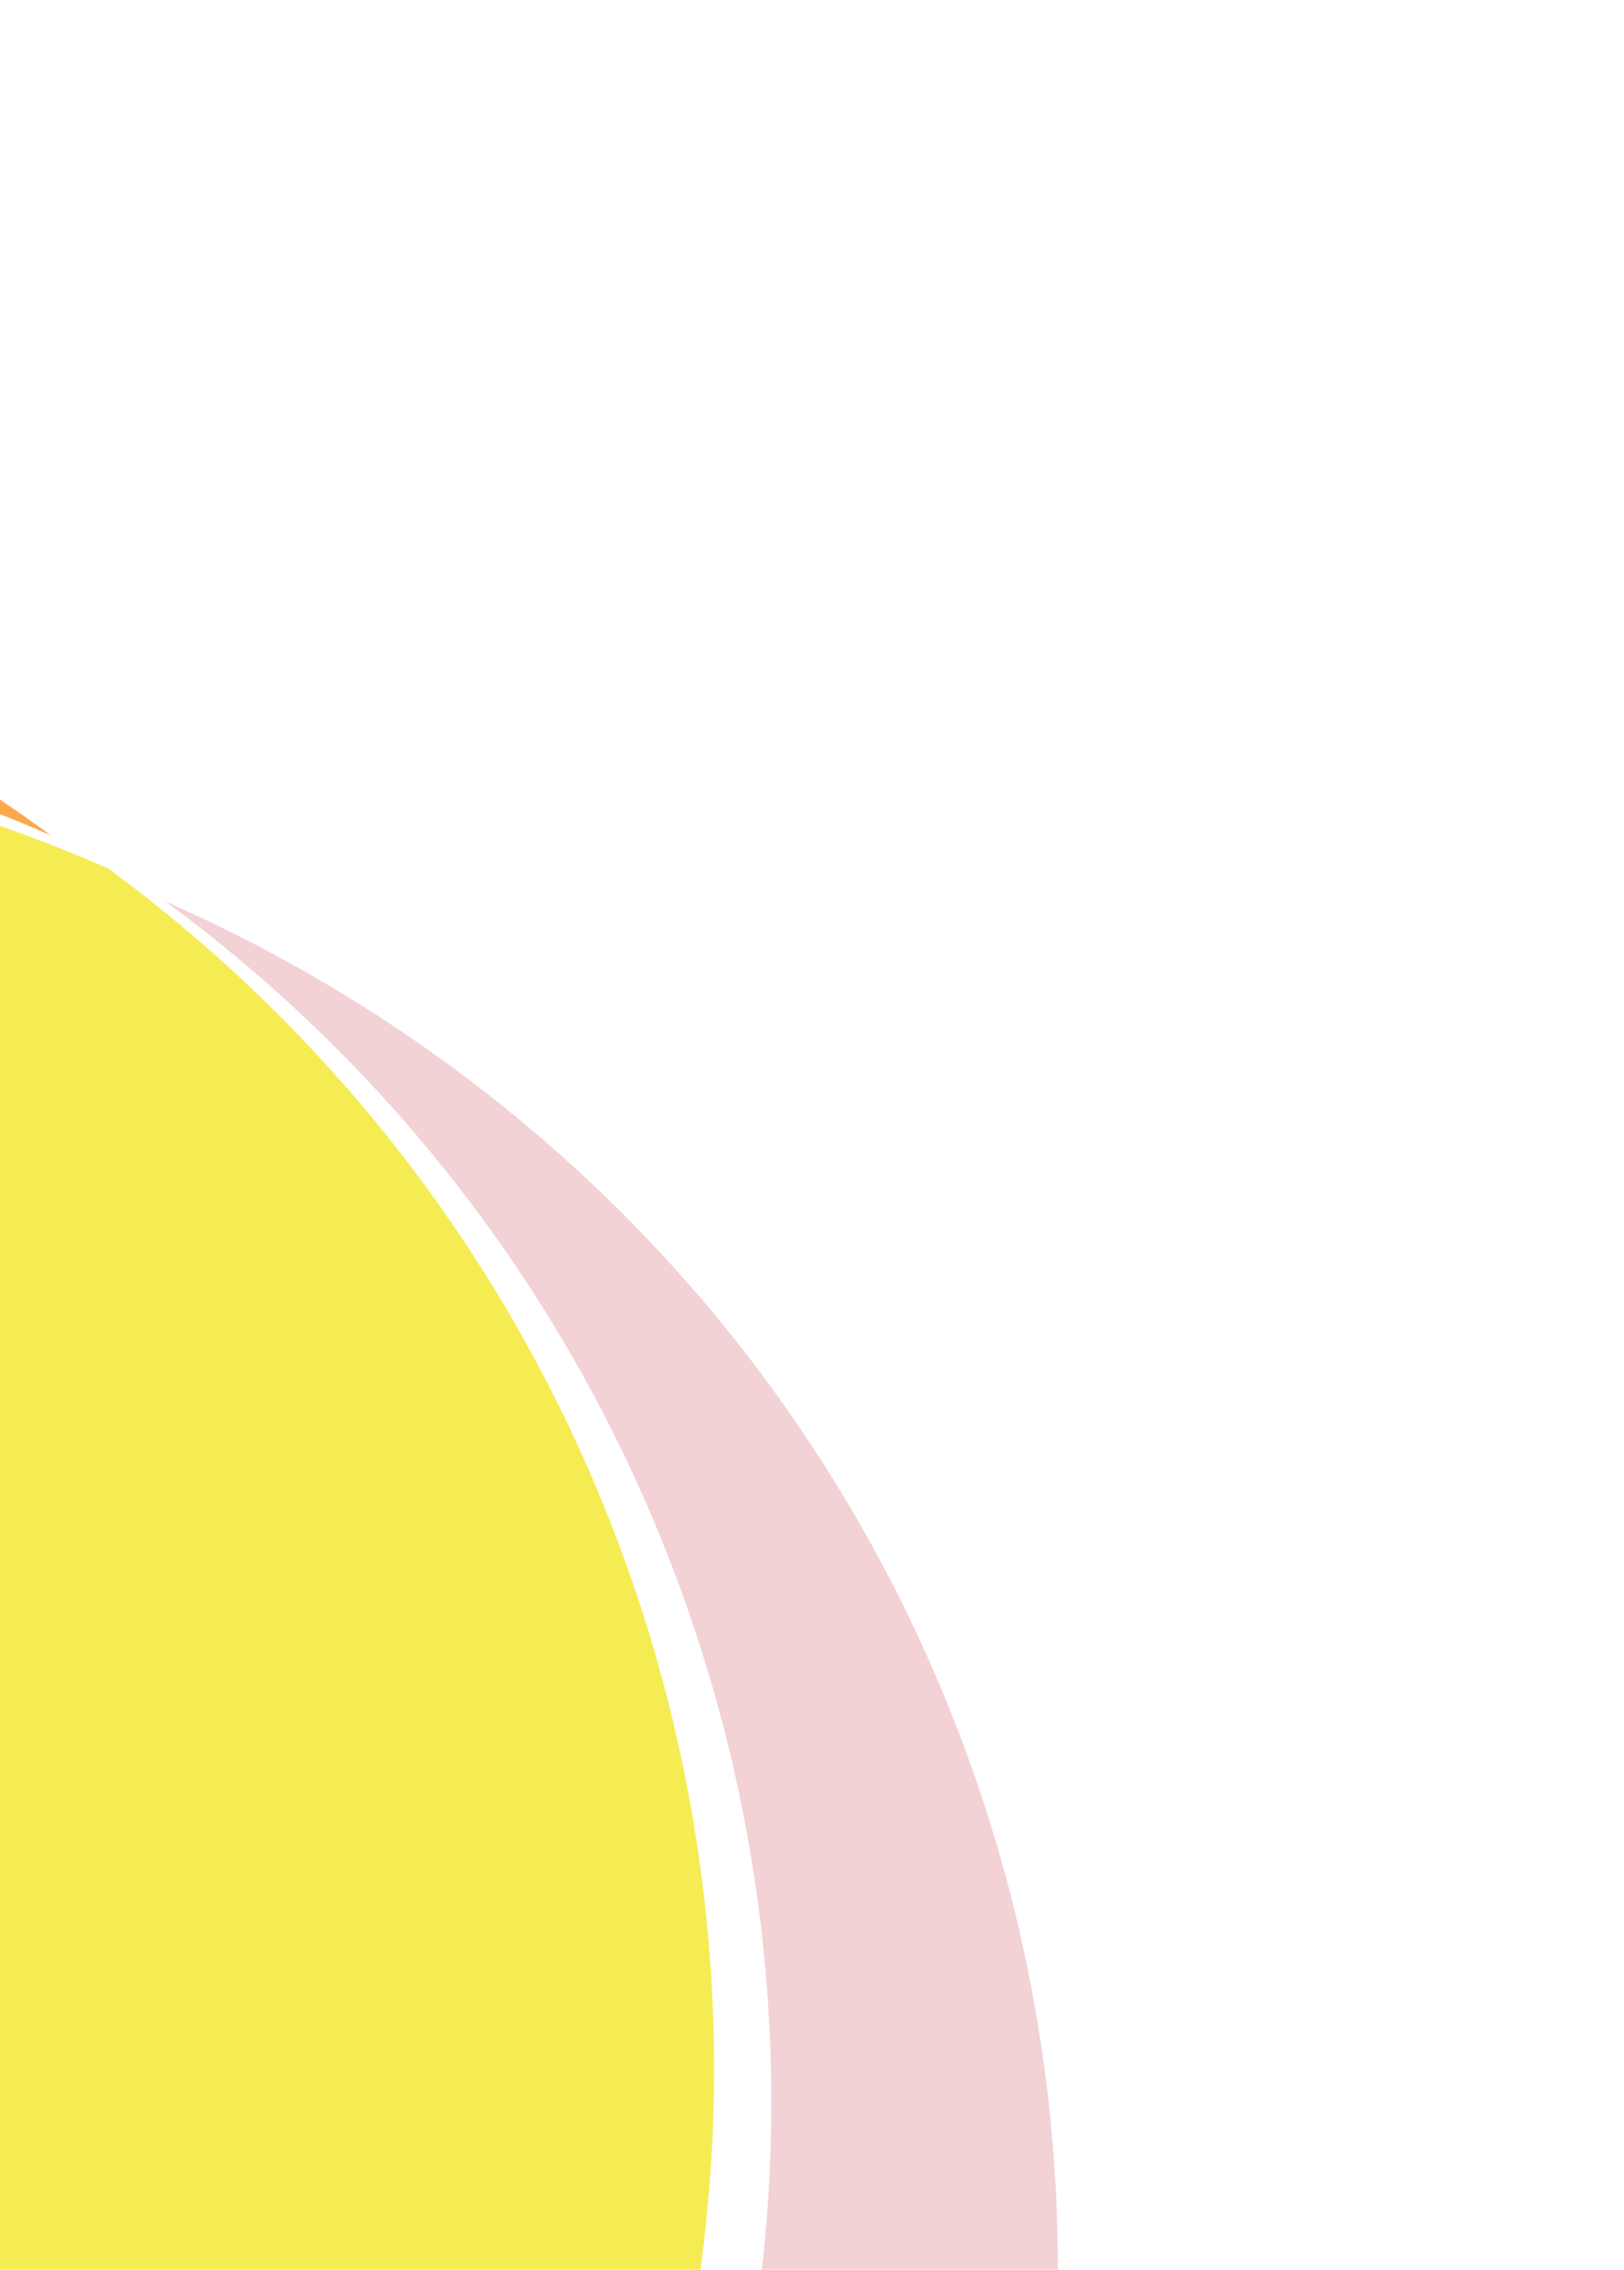 <?xml version="1.0" encoding="UTF-8"?> <svg xmlns="http://www.w3.org/2000/svg" width="68" height="95" viewBox="0 0 68 95" fill="none"><g filter="url(#filter0_f_83_379)"><path d="M13.116 40.865C42.93 58.078 53.145 96.202 35.931 126.017C18.718 155.831 -19.406 166.046 -49.22 148.833C-51.248 147.662 -53.185 146.393 -55.029 145.038C-26.315 157.64 7.892 146.878 23.936 119.09C39.978 91.304 32.197 56.301 6.931 37.733C9.024 38.652 11.089 39.695 13.116 40.865Z" fill="#F2D2D5"></path></g><g filter="url(#filter1_f_83_379)"><path d="M-3.681 31.168C-1.653 32.339 0.283 33.607 2.127 34.962C-26.587 22.361 -60.793 33.123 -76.836 60.911C-92.879 88.697 -85.097 123.7 -59.829 142.267C-61.923 141.348 -63.989 140.306 -66.016 139.136C-95.83 121.923 -106.045 83.799 -88.832 53.985C-71.619 24.171 -33.495 13.955 -3.681 31.168Z" fill="#FCA94E"></path></g><g filter="url(#filter2_f_83_379)"><path d="M4.528 36.349C-24.186 23.75 -58.39 34.509 -74.433 62.296C-90.475 90.083 -82.69 125.083 -57.422 143.65C-28.708 156.25 5.496 145.492 21.538 117.705C37.581 89.918 29.797 54.917 4.528 36.349Z" fill="#F5EC54"></path></g><defs><filter id="filter0_f_83_379" x="-68.882" y="23.881" width="127.027" height="147.165" filterUnits="userSpaceOnUse" color-interpolation-filters="sRGB"><feFlood flood-opacity="0" result="BackgroundImageFix"></feFlood><feBlend mode="normal" in="SourceGraphic" in2="BackgroundImageFix" result="shape"></feBlend><feGaussianBlur stdDeviation="6.926" result="effect1_foregroundBlur_83_379"></feGaussianBlur></filter><filter id="filter1_f_83_379" x="-111.046" y="8.954" width="127.026" height="147.165" filterUnits="userSpaceOnUse" color-interpolation-filters="sRGB"><feFlood flood-opacity="0" result="BackgroundImageFix"></feFlood><feBlend mode="normal" in="SourceGraphic" in2="BackgroundImageFix" result="shape"></feBlend><feGaussianBlur stdDeviation="6.926" result="effect1_foregroundBlur_83_379"></feGaussianBlur></filter><filter id="filter2_f_83_379" x="-96.646" y="17.269" width="140.398" height="145.463" filterUnits="userSpaceOnUse" color-interpolation-filters="sRGB"><feFlood flood-opacity="0" result="BackgroundImageFix"></feFlood><feBlend mode="normal" in="SourceGraphic" in2="BackgroundImageFix" result="shape"></feBlend><feGaussianBlur stdDeviation="6.926" result="effect1_foregroundBlur_83_379"></feGaussianBlur></filter></defs></svg> 